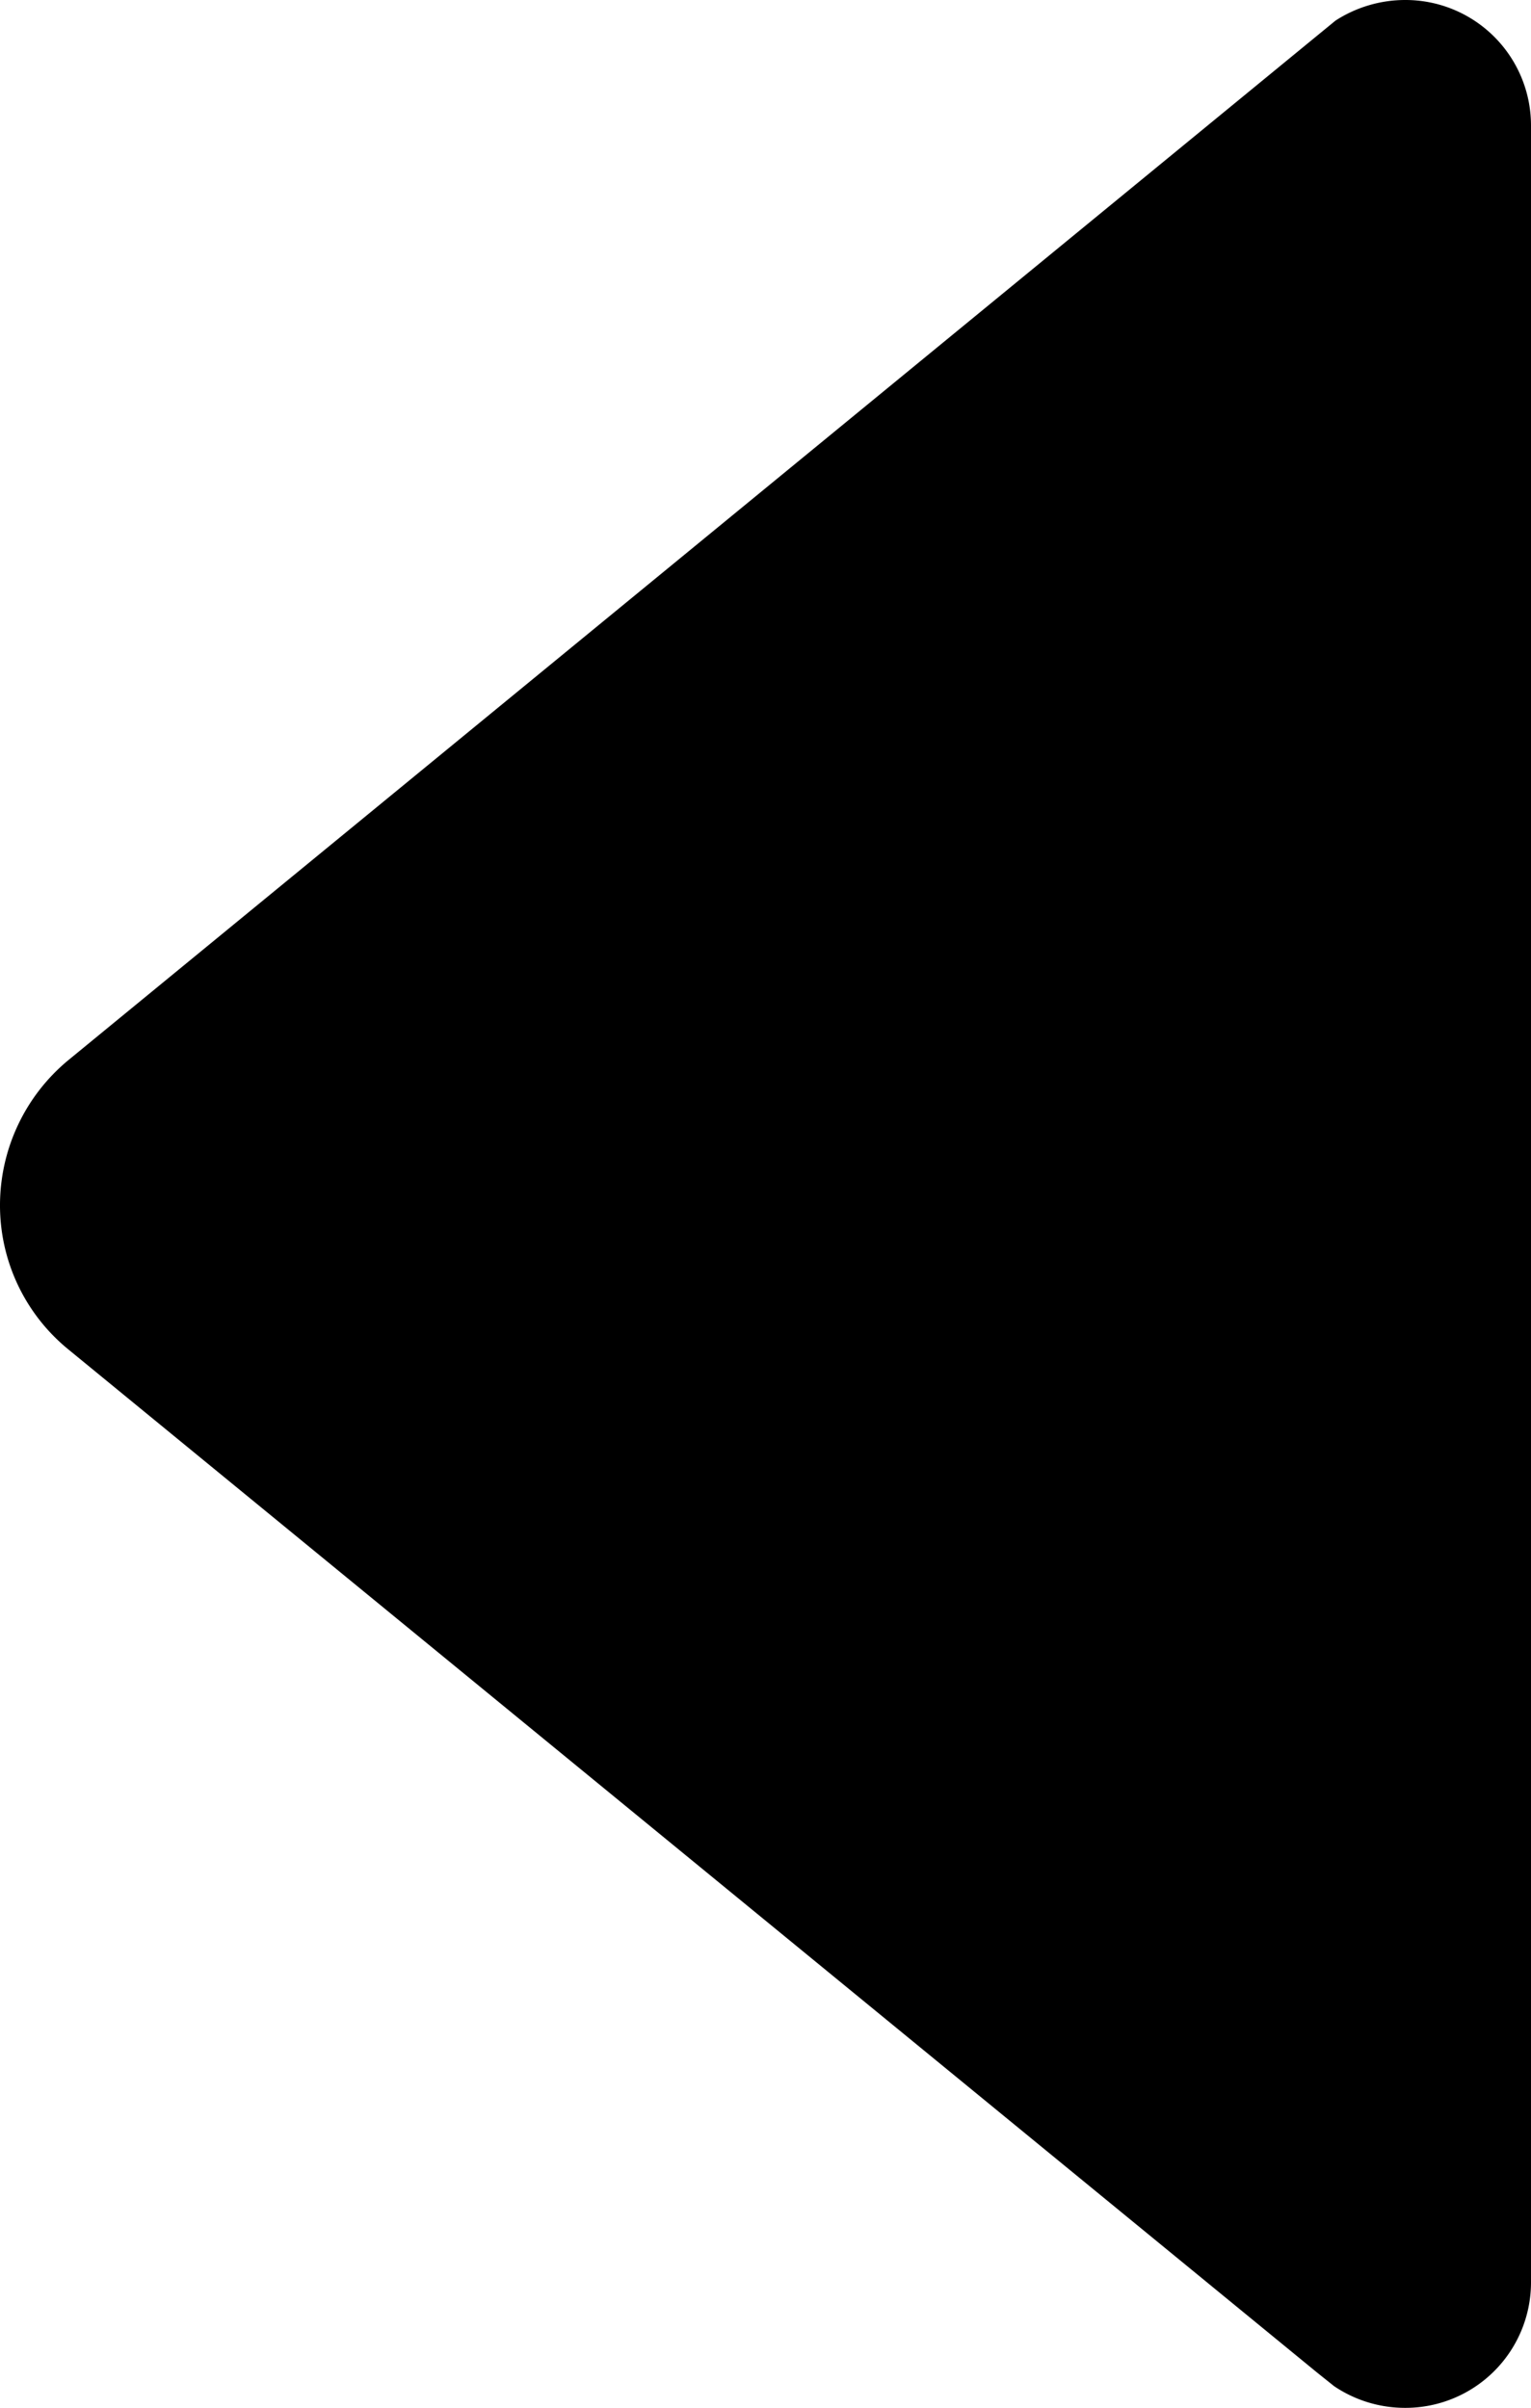 <svg xmlns="http://www.w3.org/2000/svg" width="9" height="14.158" viewBox="0 0 9 14.158">
  <path id="Icon_ion-arrow-up-b" data-name="Icon ion-arrow-up-b" d="M14.03,1.158l-.08.1L7.933,8.6a1.093,1.093,0,0,1-.849.4,1.108,1.108,0,0,1-.849-.4L.221,1.271l-.1-.122A.755.755,0,0,1,0,.741.738.738,0,0,1,.734,0H13.424a.738.738,0,0,1,.734.741A.745.745,0,0,1,14.03,1.158Z" transform="translate(9) rotate(90)"/>
</svg>
